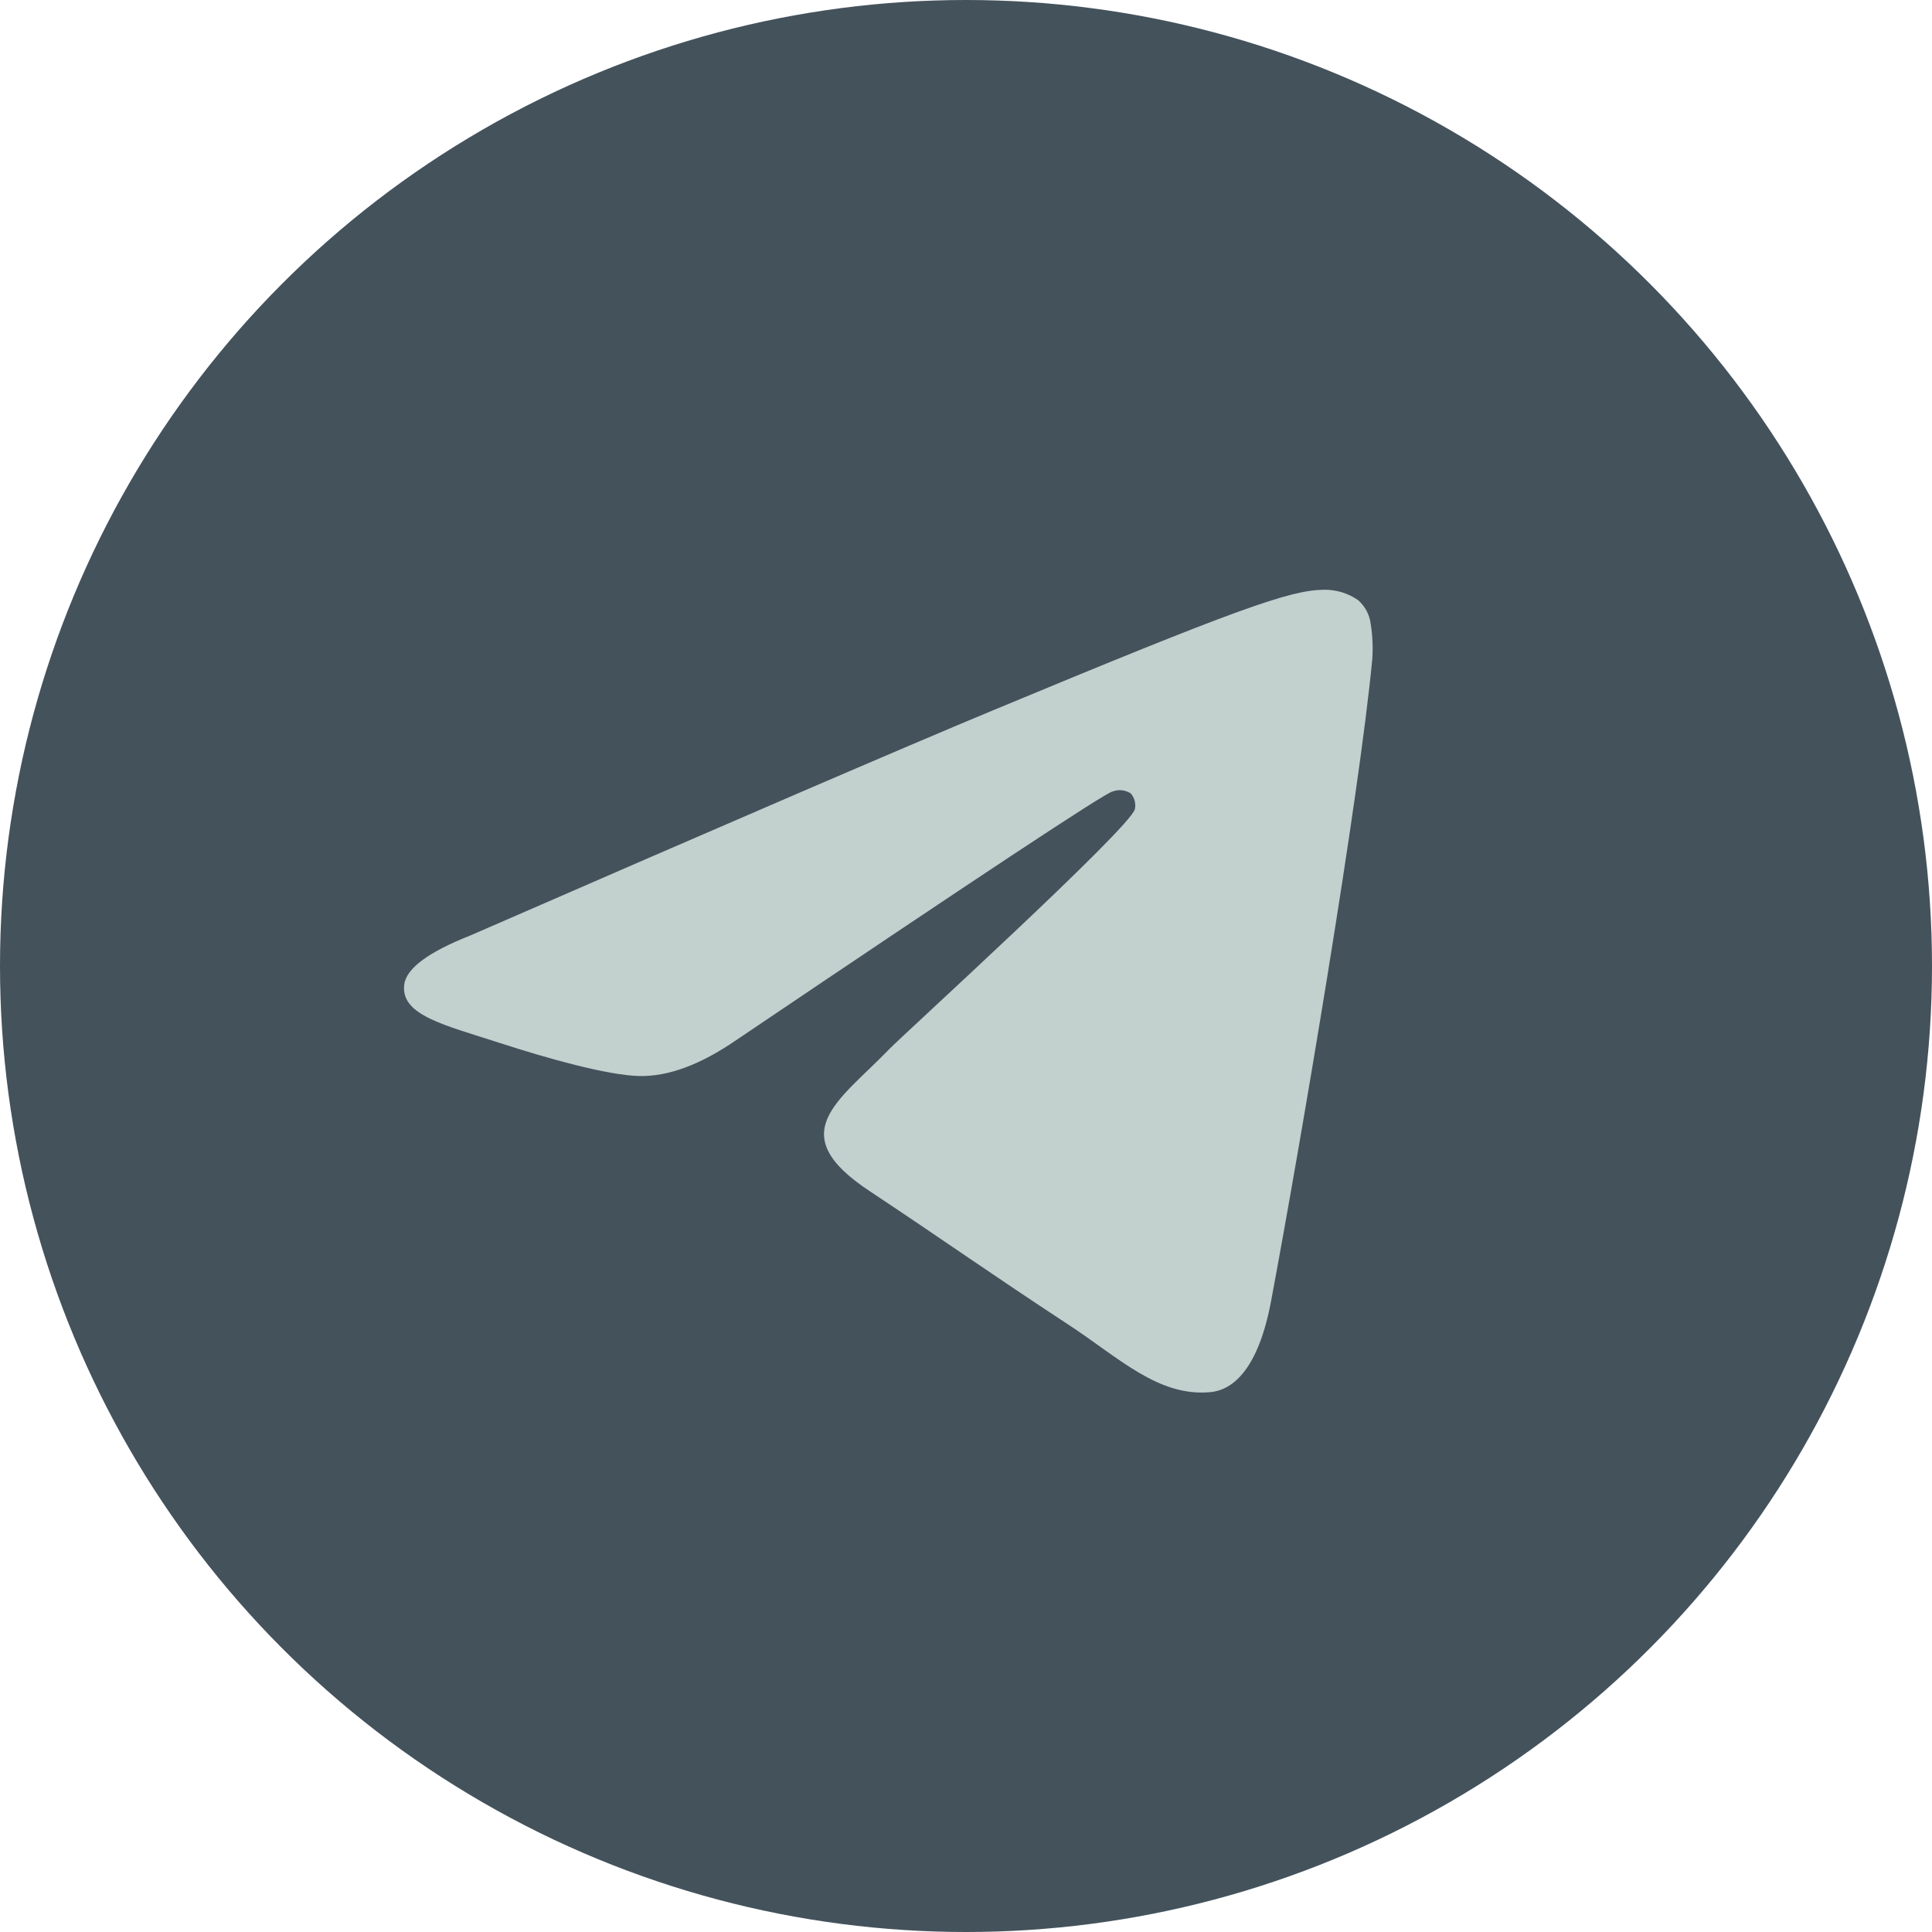 <?xml version="1.0" encoding="UTF-8"?> <svg xmlns="http://www.w3.org/2000/svg" width="60" height="60" viewBox="0 0 60 60" fill="none"><circle cx="30" cy="30" r="30" fill="#44525C"></circle><path fill-rule="evenodd" clip-rule="evenodd" d="M14.614 29.049C22.689 25.53 28.073 23.21 30.768 22.089C38.462 18.888 40.06 18.331 41.102 18.315C41.485 18.306 41.861 18.419 42.176 18.637C42.396 18.829 42.537 19.096 42.57 19.386C42.627 19.747 42.642 20.113 42.617 20.478C42.199 24.858 40.395 35.489 39.477 40.393C39.09 42.469 38.326 43.166 37.584 43.235C35.975 43.383 34.754 42.171 33.197 41.149C30.759 39.552 29.38 38.565 27.015 36.996C24.279 35.195 26.052 34.204 27.612 32.586C28.02 32.16 35.106 25.713 35.245 25.128C35.263 25.043 35.26 24.954 35.238 24.869C35.215 24.784 35.174 24.706 35.116 24.64C35.032 24.586 34.936 24.552 34.836 24.542C34.736 24.533 34.636 24.547 34.543 24.584C34.298 24.64 30.403 27.214 22.858 32.306C21.751 33.067 20.75 33.437 19.854 33.417C18.863 33.396 16.96 32.858 15.546 32.398C13.813 31.834 12.434 31.536 12.554 30.578C12.615 30.076 13.302 29.567 14.614 29.049Z" fill="#C2D0CE"></path></svg> 